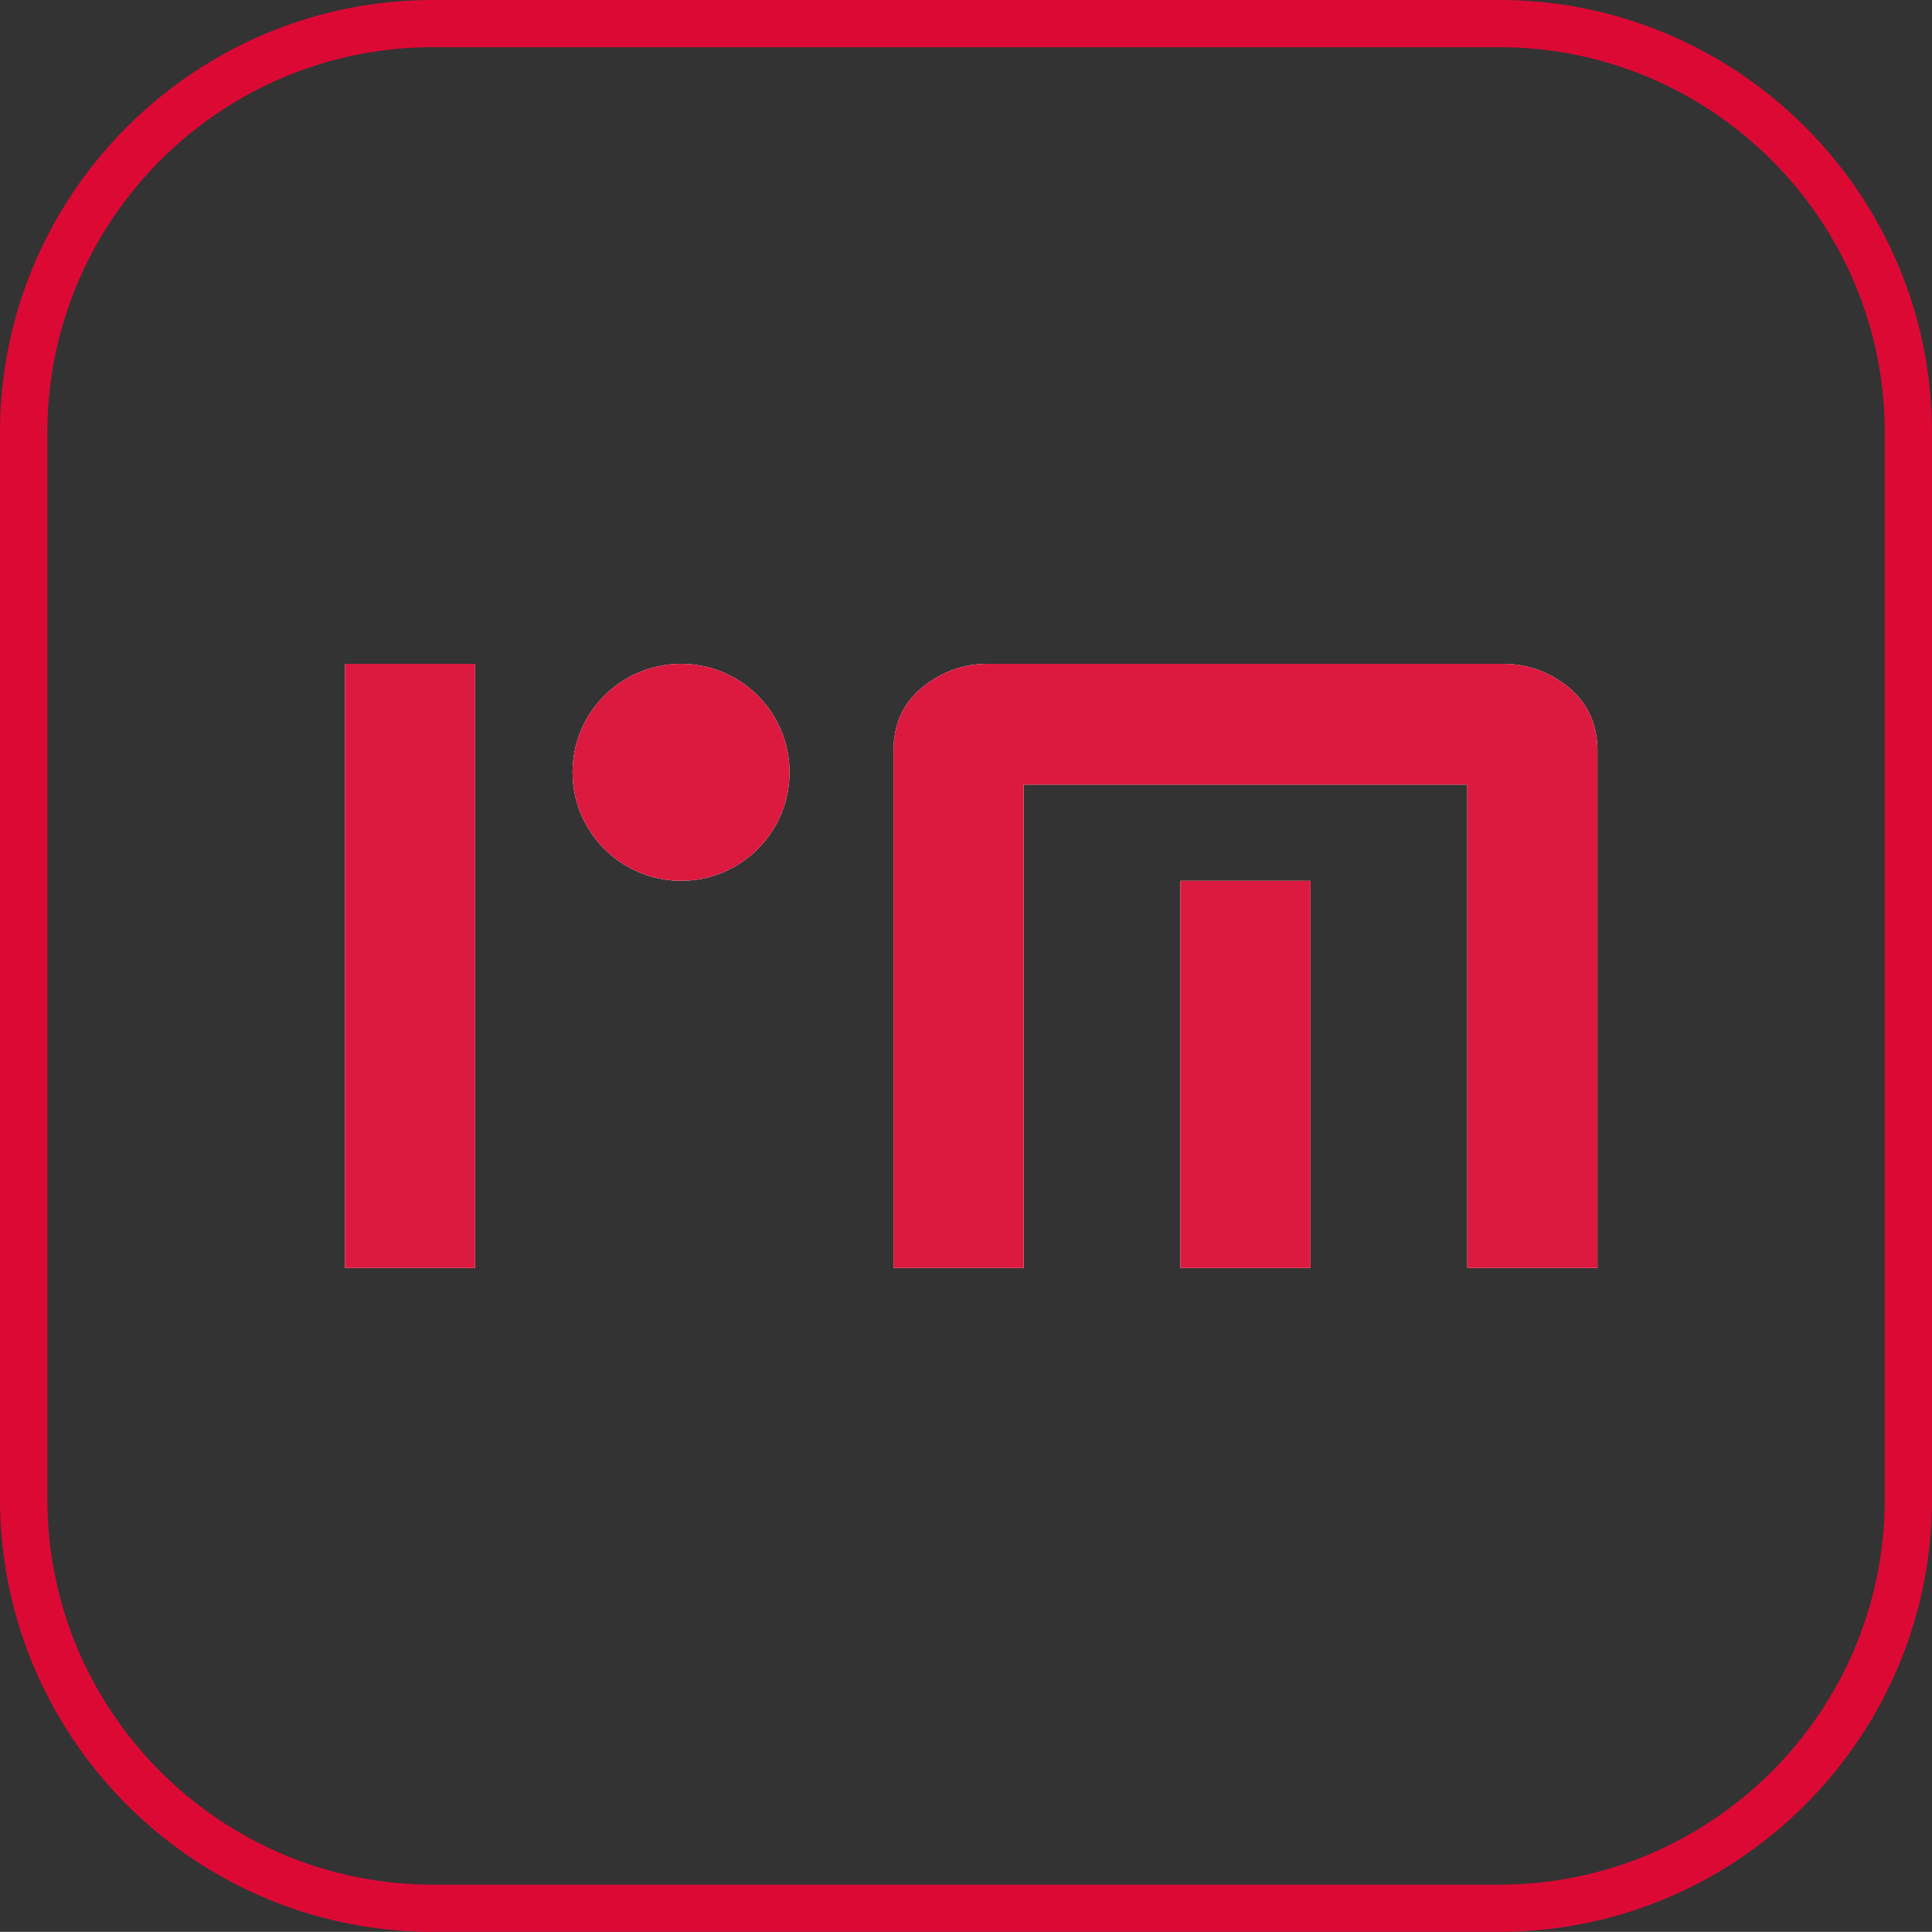 <?xml version="1.0" encoding="UTF-8"?><svg id="Calque_2" xmlns="http://www.w3.org/2000/svg" viewBox="0 0 137.57 137.56"><rect x="0" y="0" width="137.57" height="137.56" fill="#333333" stroke="none"/><g id="Calque_1-2"><rect x="24.56" y="47.27" width="9.27" height="43.02" fill="#fff"/><path d="M56.22,54.99c0,4.27-3.46,7.73-7.72,7.73s-7.73-3.46-7.73-7.73,3.46-7.72,7.73-7.72,7.72,3.46,7.72,7.72Z" fill="#fff"/><rect x="84.05" y="62.72" width="9.27" height="27.57" fill="#fff"/><path d="M113.75,53.48v36.81h-9.27v-34.42h-31.59v34.42h-9.27v-36.81c0-1.9.68-3.42,2.06-4.54,1.37-1.11,2.9-1.67,4.63-1.67h36.75c1.7,0,3.26.56,4.63,1.67,1.37,1.12,2.06,2.64,2.06,4.54Z" fill="#fff"/><path d="M135.89,20.77c-3.09-8.93-10.17-16.01-19.1-19.09-3.15-1.09-6.52-1.68-10.04-1.68H30.83c-3.52,0-6.9.59-10.05,1.68C11.85,4.77,4.77,11.84,1.68,20.77c-1.09,3.15-1.68,6.53-1.68,10.05v75.92c0,3.51.59,6.89,1.68,10.04,3.09,8.93,10.17,16.01,19.1,19.1,3.15,1.09,6.53,1.68,10.05,1.68h75.92c3.52,0,6.89-.59,10.04-1.68,8.93-3.09,16.01-10.17,19.1-19.1,1.09-3.15,1.68-6.53,1.68-10.04V30.82c0-3.52-.59-6.9-1.68-10.05ZM134.21,106.74c0,15.14-12.32,27.46-27.46,27.46H30.83c-15.15,0-27.46-12.32-27.46-27.46V30.82C3.37,15.68,15.68,3.36,30.83,3.36h75.92c15.14,0,27.46,12.32,27.46,27.46v75.92Z" fill="#dd0935"/><path d="M106.75,3.36H30.83C15.68,3.36,3.37,15.68,3.37,30.82v75.92c0,15.14,12.31,27.46,27.46,27.46h75.92c15.14,0,27.46-12.32,27.46-27.46V30.82c0-15.14-12.32-27.46-27.46-27.46ZM33.83,90.29h-9.27v-43.02h9.27v43.02ZM48.5,62.72c-4.27,0-7.73-3.46-7.73-7.73s3.46-7.72,7.73-7.72,7.72,3.46,7.72,7.72-3.46,7.73-7.72,7.73ZM93.32,90.29h-9.27v-27.57h9.27v27.57ZM113.75,90.29h-9.27v-34.42h-31.59v34.42h-9.27v-36.81c0-1.9.68-3.42,2.06-4.54,1.37-1.11,2.9-1.67,4.63-1.67h36.75c1.7,0,3.26.56,4.63,1.67,1.37,1.12,2.06,2.64,2.06,4.54v36.81Z" fill="none"/><path d="M113.75,53.48v36.81h-9.27v-34.42h-31.59v34.42h-9.27v-36.81c0-1.9.68-3.42,2.06-4.54,1.37-1.11,2.9-1.67,4.63-1.67h36.75c1.7,0,3.26.56,4.63,1.67,1.37,1.12,2.06,2.64,2.06,4.54Z" fill="#dc193f"/><rect x="84.05" y="62.72" width="9.27" height="27.57" fill="#dc193f"/><rect x="24.56" y="47.27" width="9.27" height="43.02" fill="#dc193f"/><path d="M56.22,54.99c0,4.27-3.46,7.73-7.72,7.73s-7.73-3.46-7.73-7.73,3.46-7.72,7.73-7.72,7.72,3.46,7.72,7.72Z" fill="#dc193f"/></g></svg>